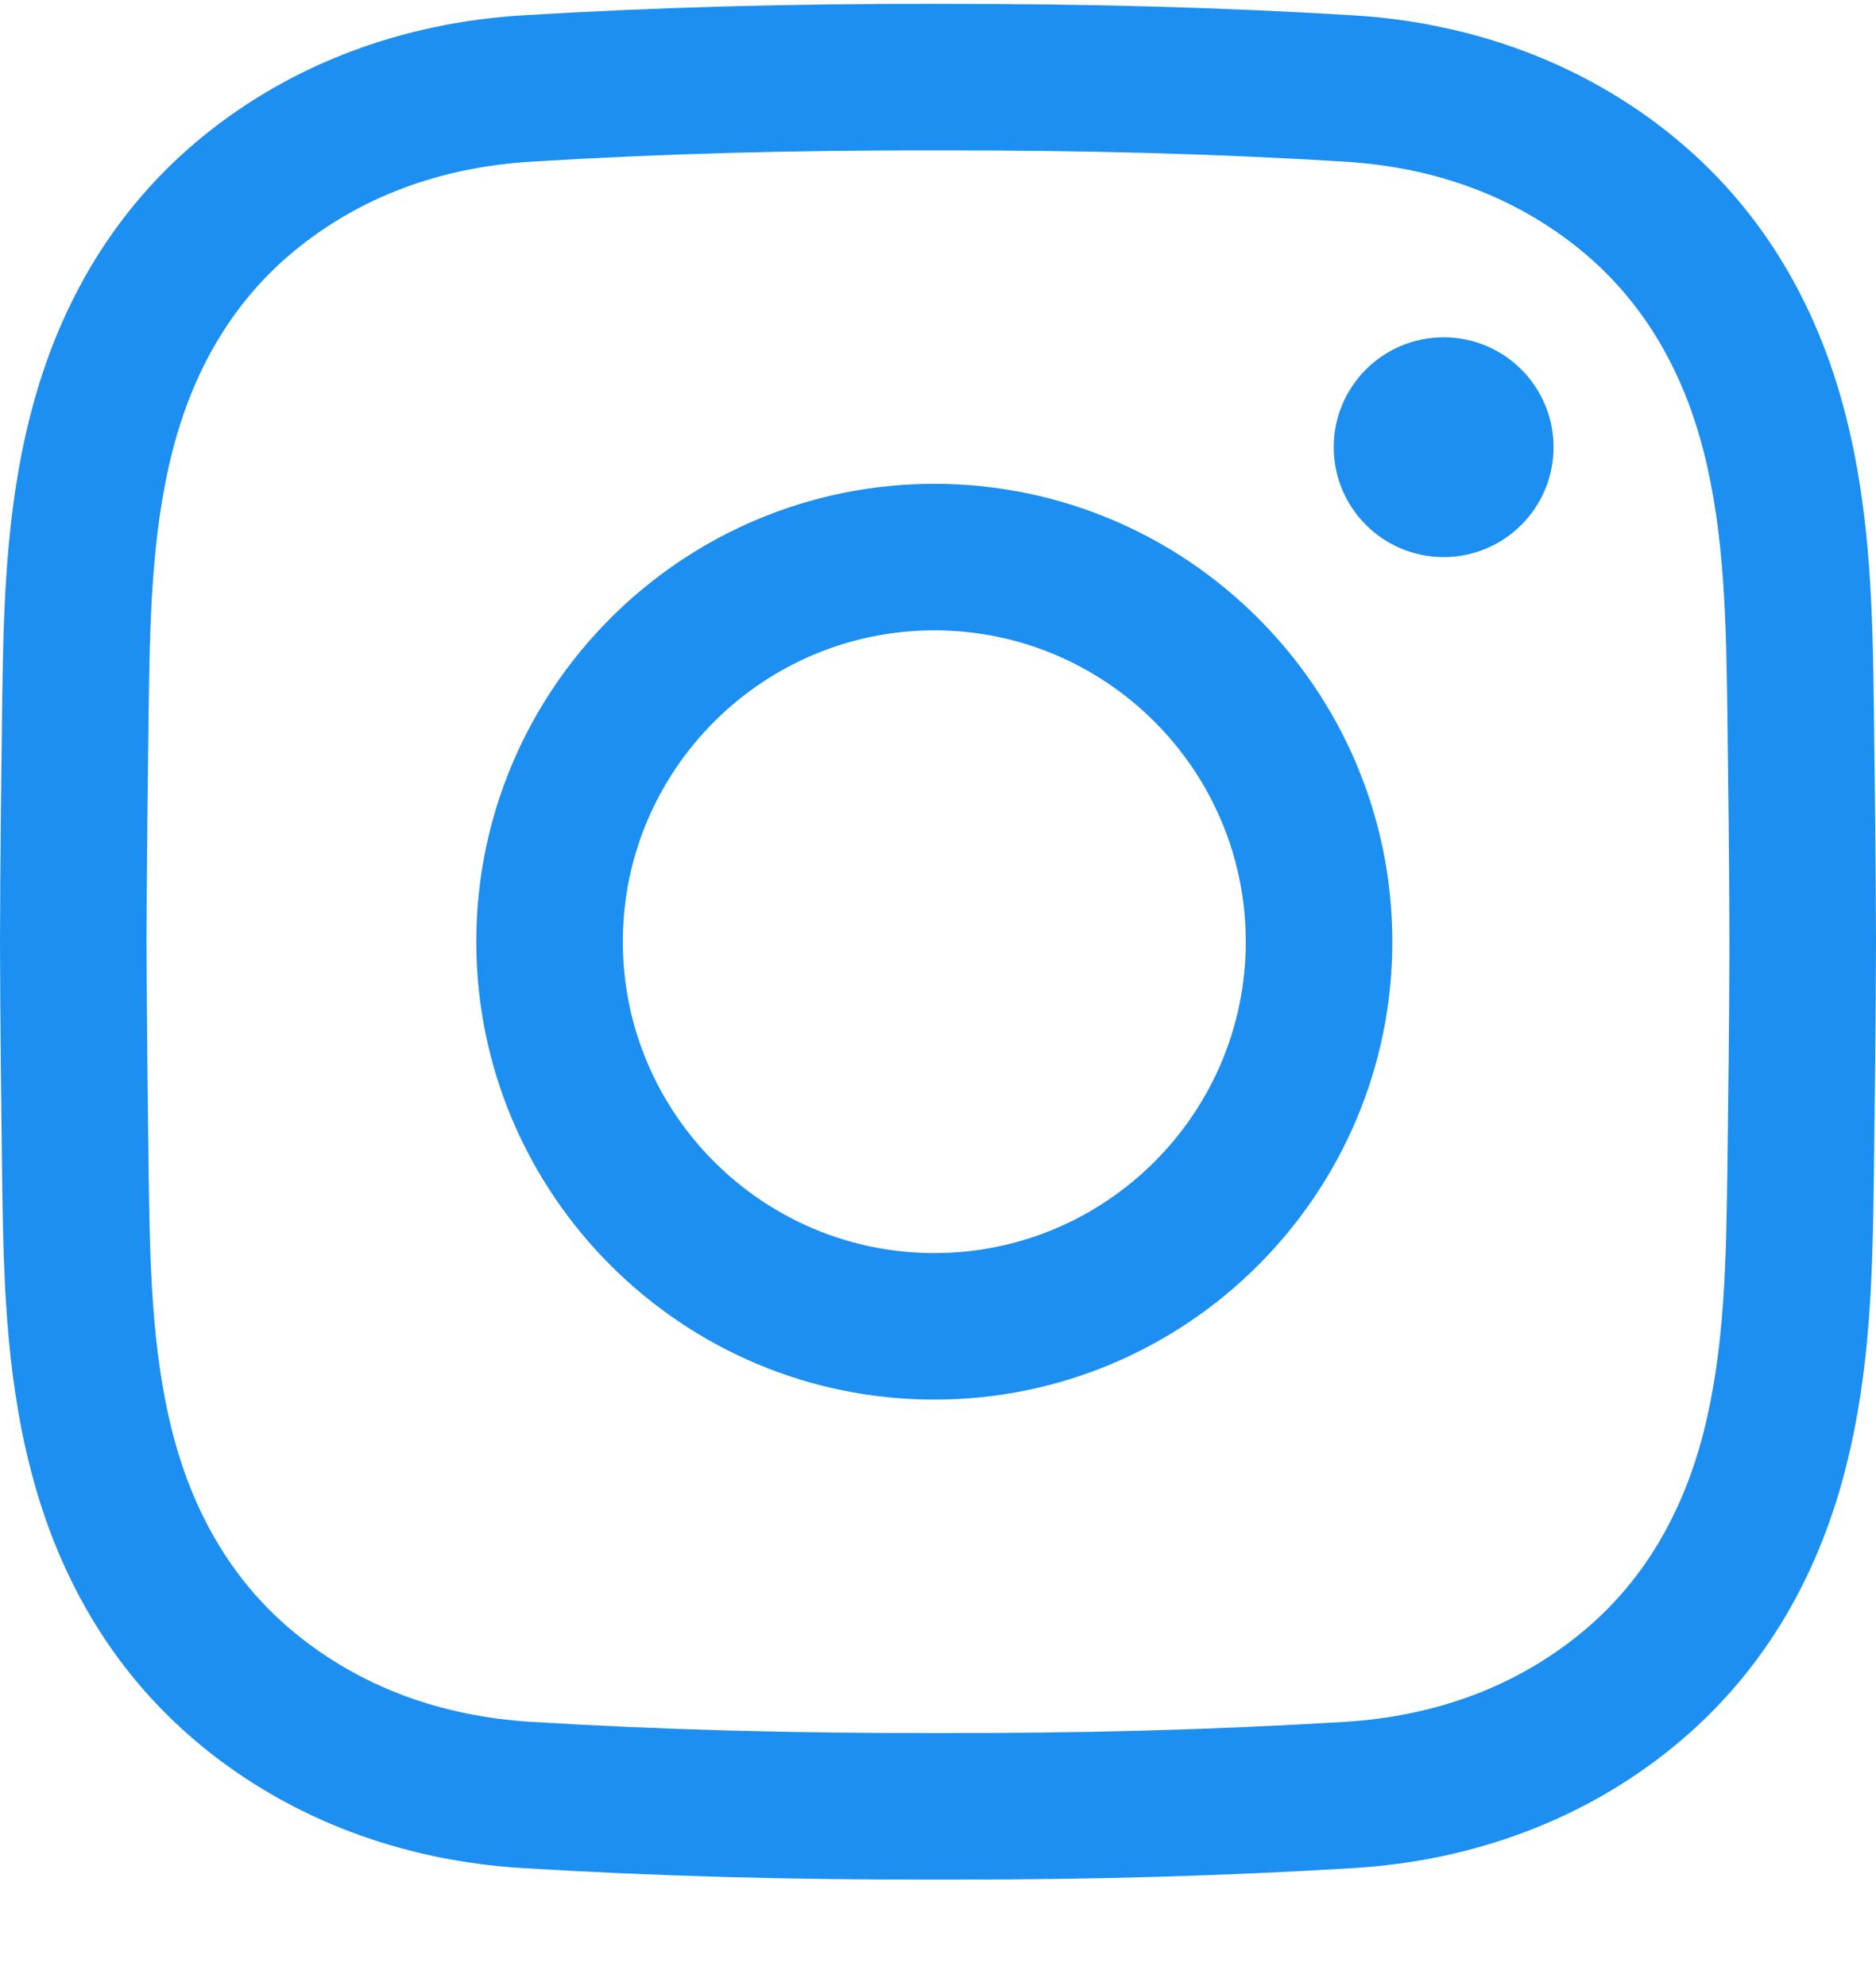 <svg width="17" height="18" viewBox="0 0 17 18" fill="none" xmlns="http://www.w3.org/2000/svg">
<path fill-rule="evenodd" clip-rule="evenodd" d="M8.668 17.035C8.611 17.035 8.555 17.035 8.498 17.035C7.166 17.038 5.935 17.004 4.737 16.931C3.639 16.865 2.637 16.485 1.839 15.834C1.069 15.206 0.543 14.357 0.276 13.311C0.043 12.4 0.031 11.505 0.019 10.641C0.011 10.02 0.002 9.285 0 8.537C0.002 7.786 0.011 7.05 0.019 6.43C0.031 5.565 0.043 4.671 0.276 3.759C0.543 2.713 1.069 1.864 1.839 1.236C2.637 0.585 3.639 0.206 4.737 0.139C5.935 0.066 7.166 0.032 8.502 0.035C9.835 0.033 11.066 0.066 12.263 0.139C13.361 0.206 14.363 0.585 15.161 1.236C15.931 1.864 16.457 2.713 16.724 3.759C16.957 4.67 16.969 5.565 16.981 6.43C16.989 7.05 16.998 7.786 17 8.534V8.537C16.998 9.285 16.989 10.02 16.981 10.641V10.641C16.969 11.505 16.957 12.4 16.724 13.311C16.457 14.357 15.931 15.206 15.161 15.834C14.363 16.485 13.361 16.865 12.263 16.931C11.116 17.001 9.938 17.035 8.668 17.035ZM8.498 15.707C9.809 15.71 11.013 15.677 12.182 15.606C13.012 15.555 13.732 15.286 14.322 14.805C14.867 14.361 15.242 13.747 15.437 12.982C15.631 12.224 15.642 11.41 15.653 10.622C15.661 10.006 15.67 9.276 15.672 8.535C15.67 7.794 15.661 7.064 15.653 6.448C15.642 5.66 15.631 4.846 15.437 4.088C15.242 3.323 14.867 2.71 14.322 2.265C13.732 1.784 13.012 1.515 12.182 1.465C11.013 1.393 9.809 1.361 8.501 1.363C7.191 1.36 5.987 1.393 4.818 1.465C3.988 1.515 3.268 1.784 2.678 2.265C2.133 2.71 1.758 3.323 1.563 4.088C1.369 4.846 1.358 5.66 1.347 6.448C1.339 7.065 1.33 7.795 1.328 8.537C1.33 9.275 1.339 10.005 1.347 10.622C1.358 11.41 1.369 12.224 1.563 12.982C1.758 13.747 2.133 14.361 2.678 14.805C3.268 15.286 3.988 15.555 4.818 15.606C5.987 15.677 7.191 15.71 8.498 15.707ZM4.316 8.535C4.316 10.824 6.178 12.685 8.467 12.685C10.755 12.685 12.617 10.824 12.617 8.535C12.617 6.247 10.755 4.385 8.467 4.385C6.178 4.385 4.316 6.247 4.316 8.535ZM8.467 5.713C6.911 5.713 5.644 6.979 5.644 8.535C5.644 10.091 6.911 11.357 8.467 11.357C10.023 11.357 11.289 10.091 11.289 8.535C11.289 6.979 10.023 5.713 8.467 5.713ZM12.086 4.053C12.086 3.503 12.532 3.057 13.082 3.057C13.632 3.057 14.078 3.503 14.078 4.053C14.078 4.603 13.632 5.049 13.082 5.049C12.532 5.049 12.086 4.603 12.086 4.053Z" fill="#1C8FF1"/>
</svg>
